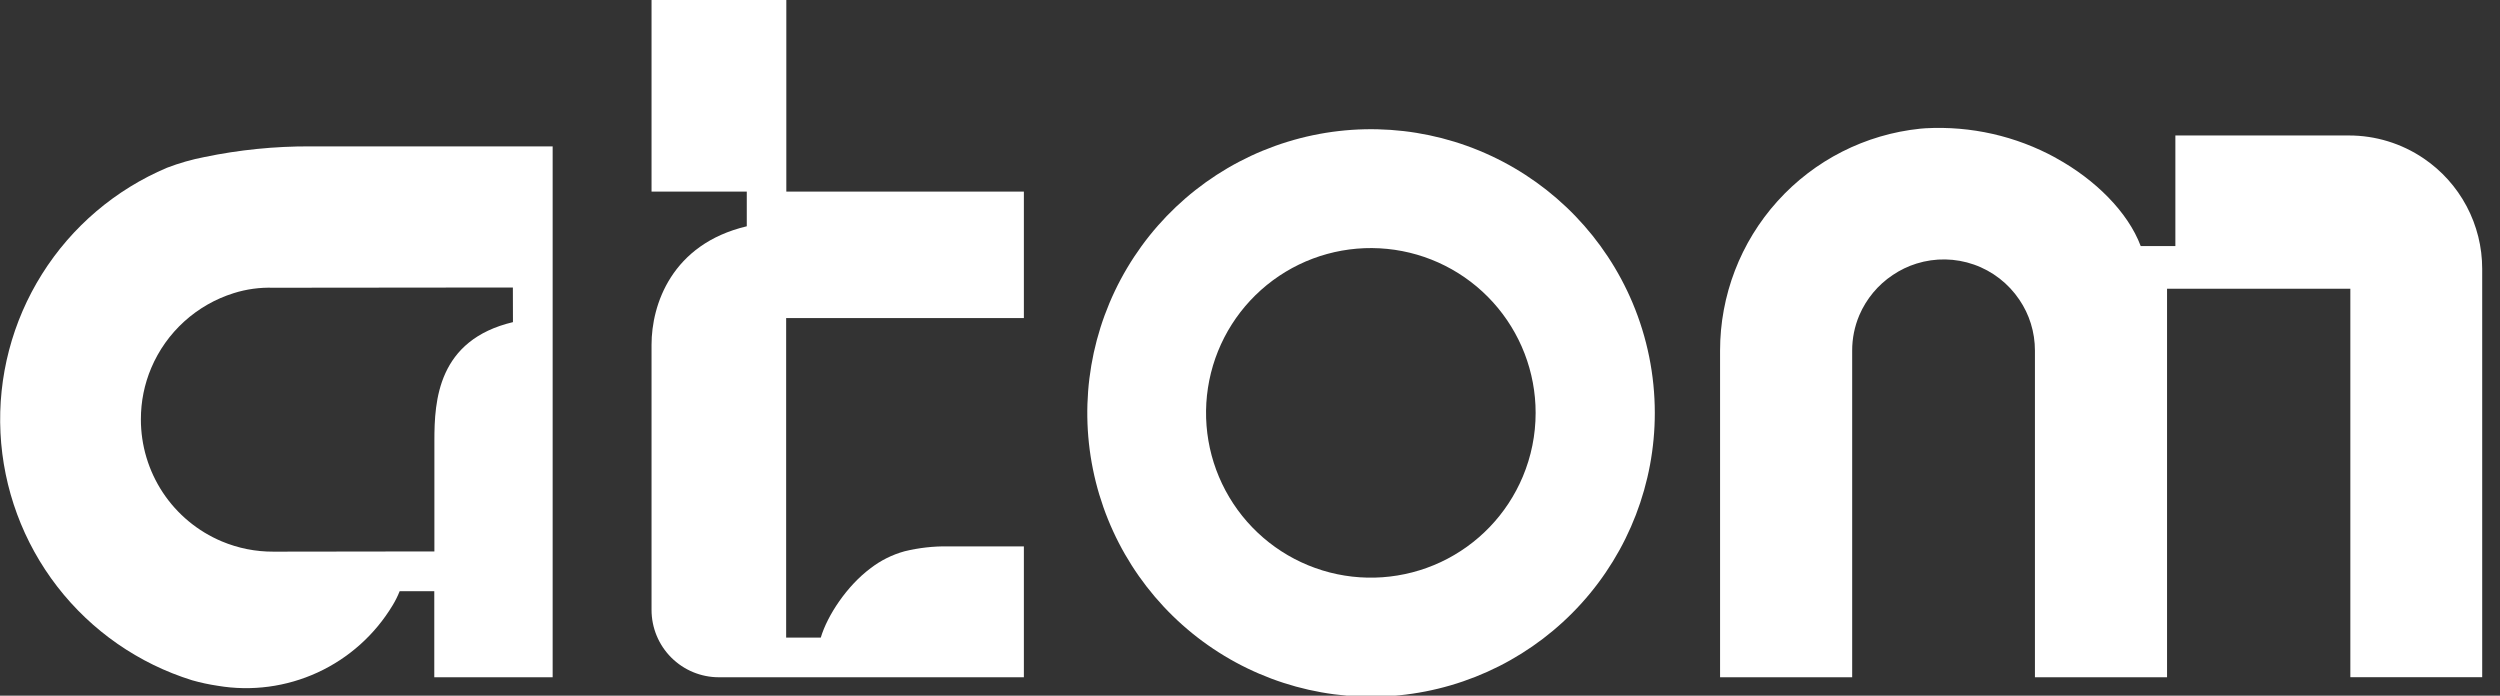 <svg width="115" height="32" viewBox="0 0 115 32" fill="none" xmlns="http://www.w3.org/2000/svg">
<rect x="0" y="0" width="115" height="32" fill="#333333" stroke="none"/>
<g clip-path="url(#clip0_1206_1121)">
<path d="M75.098 13.93C73.841 10.947 71.521 8.537 68.588 7.168C65.655 5.799 62.317 5.569 59.224 6.523C56.13 7.476 53.501 9.545 51.848 12.328C50.194 15.111 49.633 18.409 50.274 21.581C50.915 24.755 52.713 27.576 55.317 29.498C57.922 31.421 61.148 32.306 64.369 31.984C67.59 31.662 70.576 30.154 72.748 27.753C74.919 25.353 76.122 22.231 76.121 18.994C76.121 17.255 75.773 15.533 75.098 13.93ZM70.05 21.922C69.323 23.657 67.977 25.059 66.274 25.857C64.571 26.654 62.632 26.791 60.834 26.239C59.037 25.687 57.508 24.487 56.546 22.871C55.583 21.255 55.256 19.34 55.627 17.496C55.998 15.652 57.041 14.013 58.553 12.895C60.066 11.777 61.94 11.262 63.811 11.449C65.682 11.635 67.418 12.511 68.679 13.905C69.941 15.3 70.64 17.113 70.639 18.994C70.639 20 70.439 20.995 70.05 21.922Z" fill="white"/>
<path d="M43.601 25.133C42.931 25.124 42.262 25.2 41.61 25.359C41.041 25.515 40.508 25.782 40.041 26.143C38.958 26.952 38.063 28.303 37.756 29.329H36.163V14.631H47.098V8.814H36.171V8.434V0H29.971V8.814H34.352V10.409C30.888 11.231 29.971 14.024 29.971 15.855V28.057C29.971 28.878 30.297 29.666 30.878 30.247C31.458 30.827 32.246 31.154 33.067 31.154H47.098V25.133H43.601Z" fill="white"/>
<path d="M14.275 6.733C12.639 6.727 11.005 6.891 9.403 7.224C8.816 7.338 8.241 7.502 7.683 7.716C5.311 8.719 3.304 10.425 1.934 12.606C0.563 14.786 -0.104 17.335 0.022 19.907C0.148 22.479 1.061 24.951 2.637 26.987C4.213 29.023 6.377 30.526 8.836 31.292C9.223 31.402 9.618 31.487 10.016 31.546C11.574 31.809 13.175 31.595 14.611 30.934C16.046 30.273 17.249 29.195 18.063 27.841C18.188 27.636 18.295 27.42 18.384 27.196H19.977V31.154H25.422V6.733H14.275ZM23.596 14.818C20.133 15.642 19.982 18.43 19.982 20.262V25.366L12.58 25.376C11.764 25.38 10.955 25.22 10.203 24.904C9.098 24.439 8.155 23.659 7.493 22.66C6.831 21.66 6.479 20.488 6.481 19.289C6.479 18.477 6.641 17.672 6.958 16.924C7.303 16.11 7.821 15.381 8.476 14.787C9.131 14.194 9.907 13.749 10.751 13.485C11.338 13.3 11.953 13.216 12.568 13.236L23.592 13.225L23.596 14.818Z" fill="white"/>
<path d="M114.181 31.151V12.369C114.182 11.364 113.936 10.375 113.465 9.488C112.994 8.601 112.312 7.843 111.479 7.281C110.466 6.596 109.271 6.231 108.048 6.232H100.067V11.32H98.473C97.885 9.747 96.365 8.253 94.595 7.28L94.558 7.256C92.728 6.255 90.656 5.786 88.573 5.9L88.335 5.919C85.806 6.179 83.465 7.368 81.763 9.256C80.062 11.143 79.121 13.595 79.123 16.136V31.154H85.2V16.134C85.198 15.572 85.31 15.017 85.529 14.5C85.851 13.748 86.385 13.105 87.066 12.651C87.403 12.423 87.772 12.245 88.161 12.124C89.023 11.855 89.95 11.871 90.803 12.171C91.656 12.471 92.388 13.039 92.892 13.789C93.121 14.126 93.299 14.495 93.419 14.884C93.545 15.289 93.608 15.71 93.607 16.134V31.154H99.684V13.283H108.116V31.151H114.181Z" fill="white"/>
</g>
<defs>
<clipPath id="clip0_1206_1121">
<rect width="114.181" height="32" fill="white"/>
</clipPath>
</defs>
</svg>
